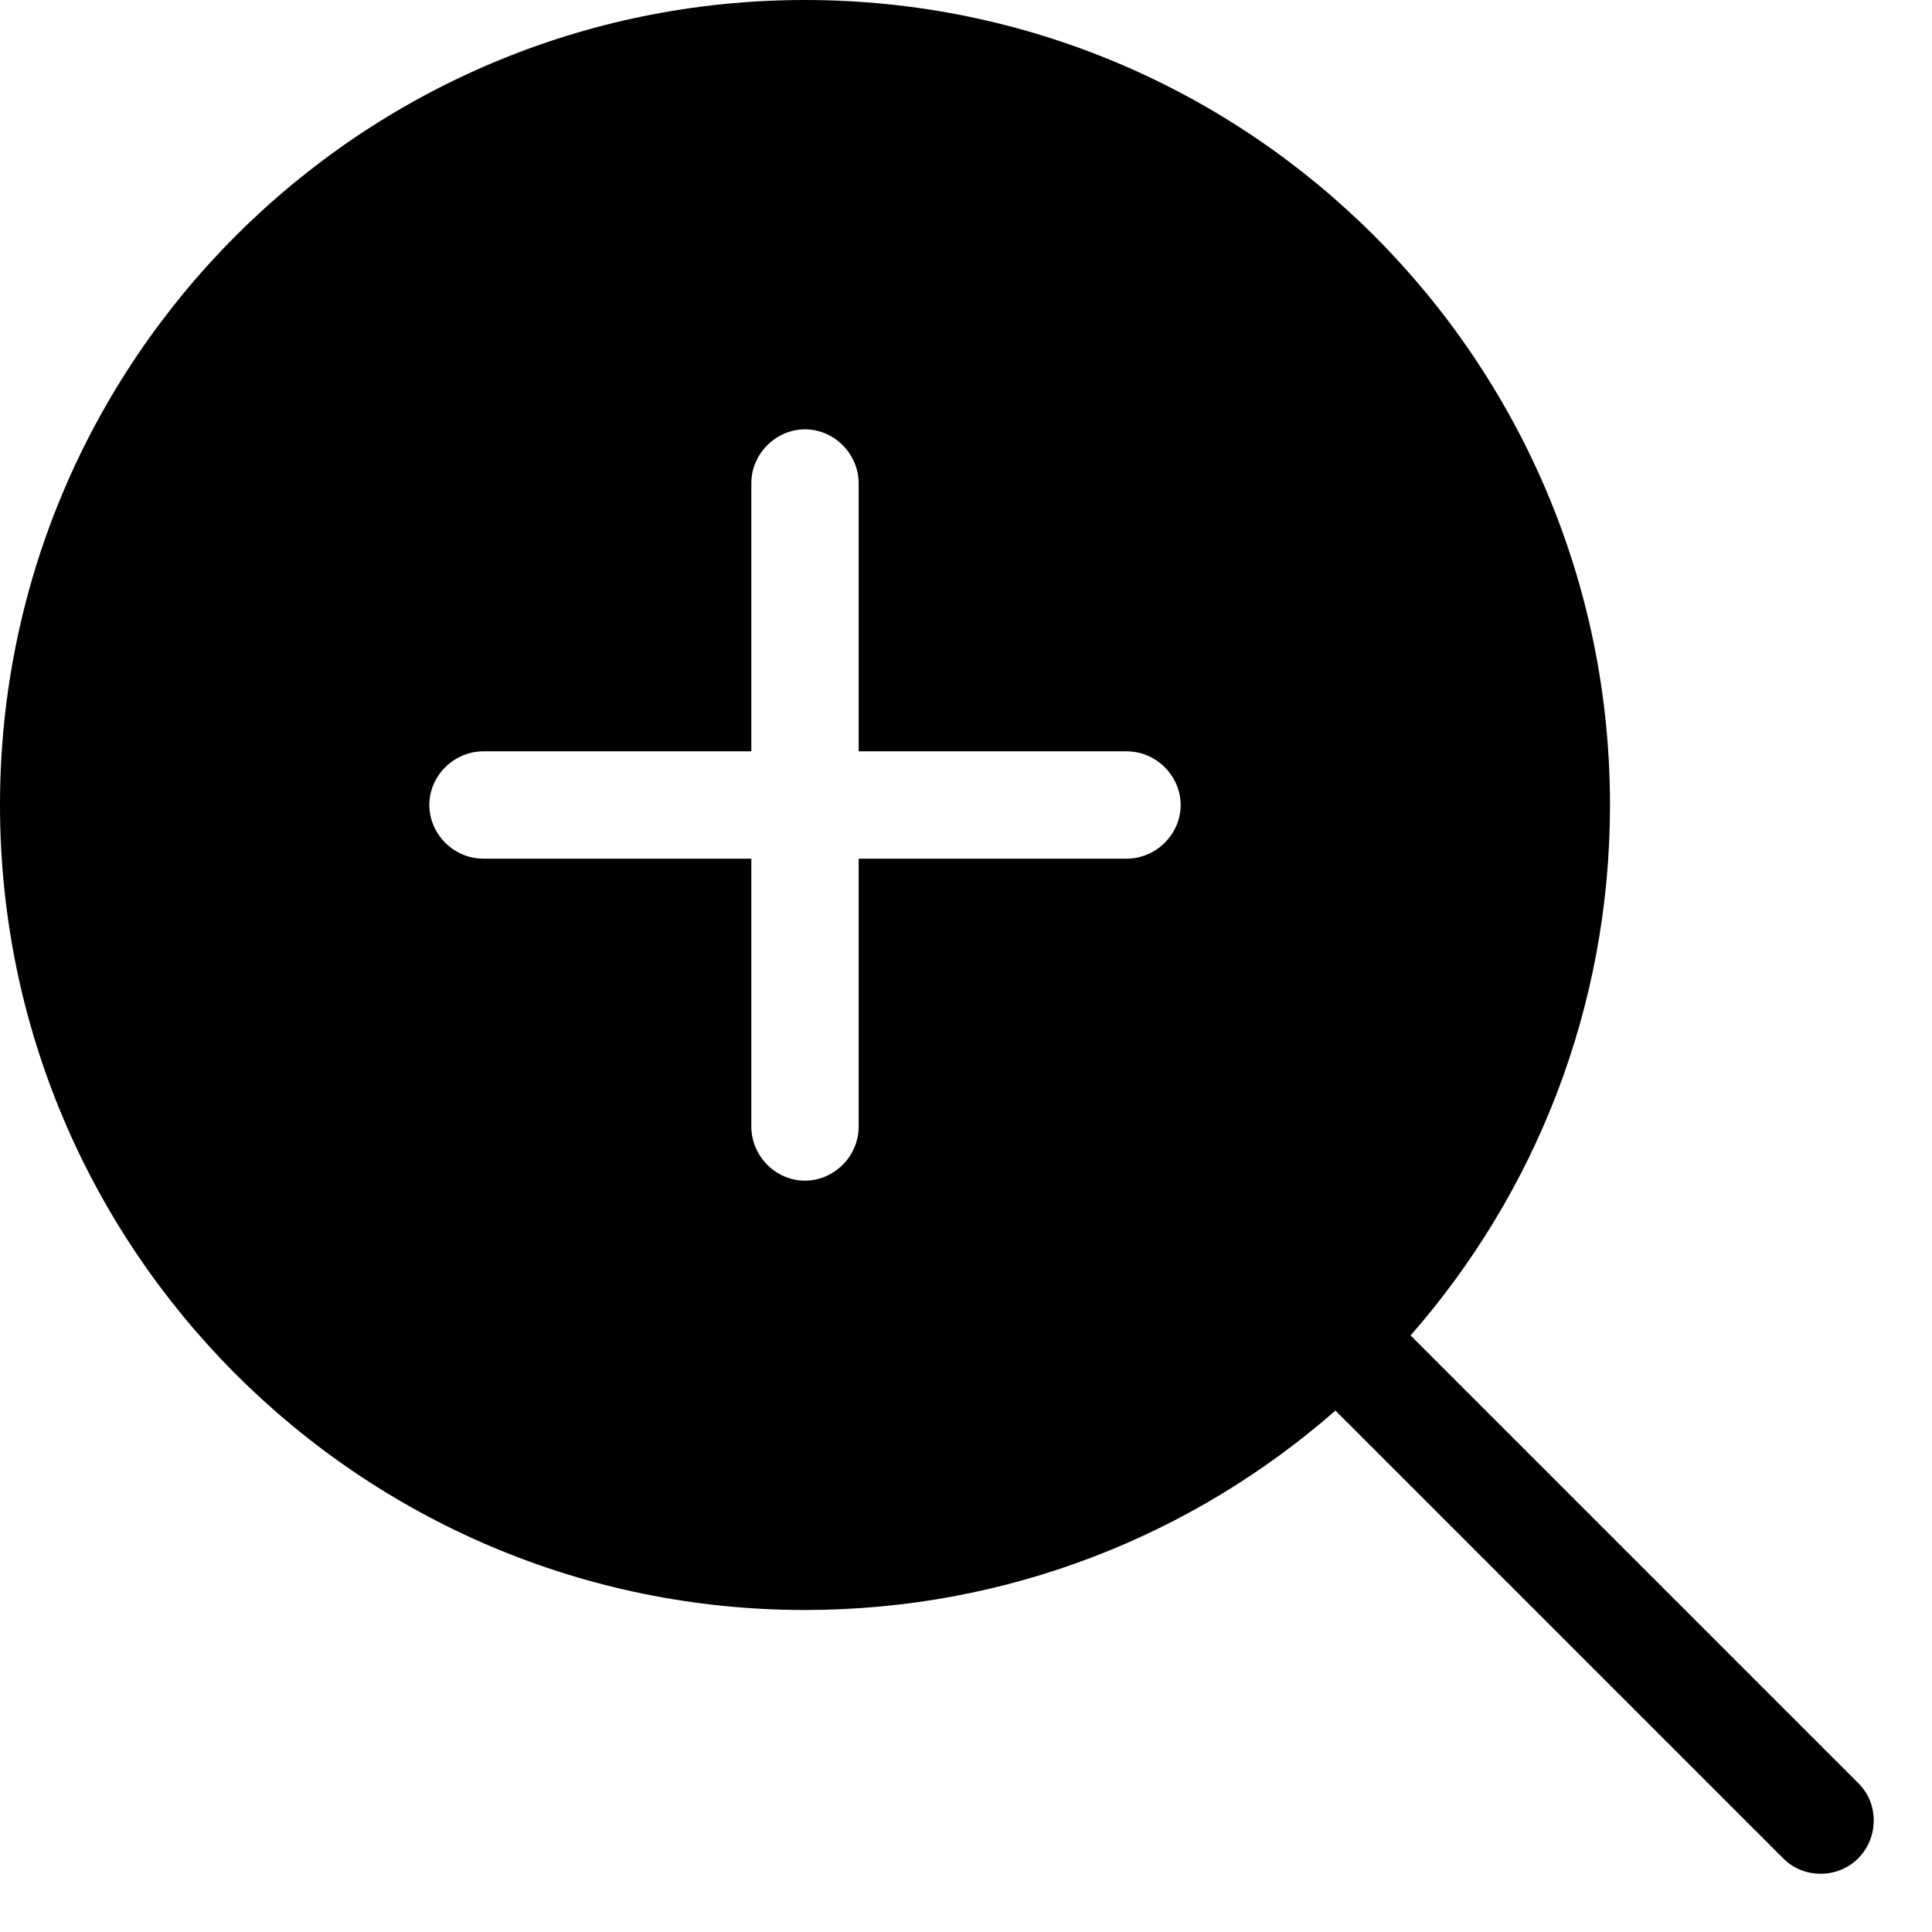 <?xml version="1.0" encoding="utf-8"?><!-- Uploaded to: SVG Repo, www.svgrepo.com, Generator: SVG Repo Mixer Tools -->
<svg width="800px" height="800px" viewBox="0 0 18 18" xmlns="http://www.w3.org/2000/svg">
  <path fill="#000000" fill-rule="evenodd" d="M296,204 L293.503,204 C293.233,204 293,204.224 293,204.5 C293,204.768 293.225,205 293.503,205 L296,205 L296,207.497 C296,207.767 296.224,208 296.5,208 C296.768,208 297,207.775 297,207.497 L297,205 L299.497,205 C299.767,205 300,204.776 300,204.5 C300,204.232 299.775,204 299.497,204 L297,204 L297,201.503 C297,201.233 296.776,201 296.5,201 C296.232,201 296,201.225 296,201.503 L296,204 Z M301.442,210.142 C300.122,211.299 298.393,212 296.5,212 C292.358,212 289,208.642 289,204.5 C289,200.358 292.358,197 296.5,197 C300.642,197 304,200.358 304,204.5 C304,206.393 303.299,208.122 302.142,209.442 L306.317,213.617 C306.508,213.808 306.501,214.125 306.313,214.313 C306.12,214.507 305.803,214.503 305.617,214.317 L301.442,210.142 Z" transform="translate(-289 -197)"/>
</svg>